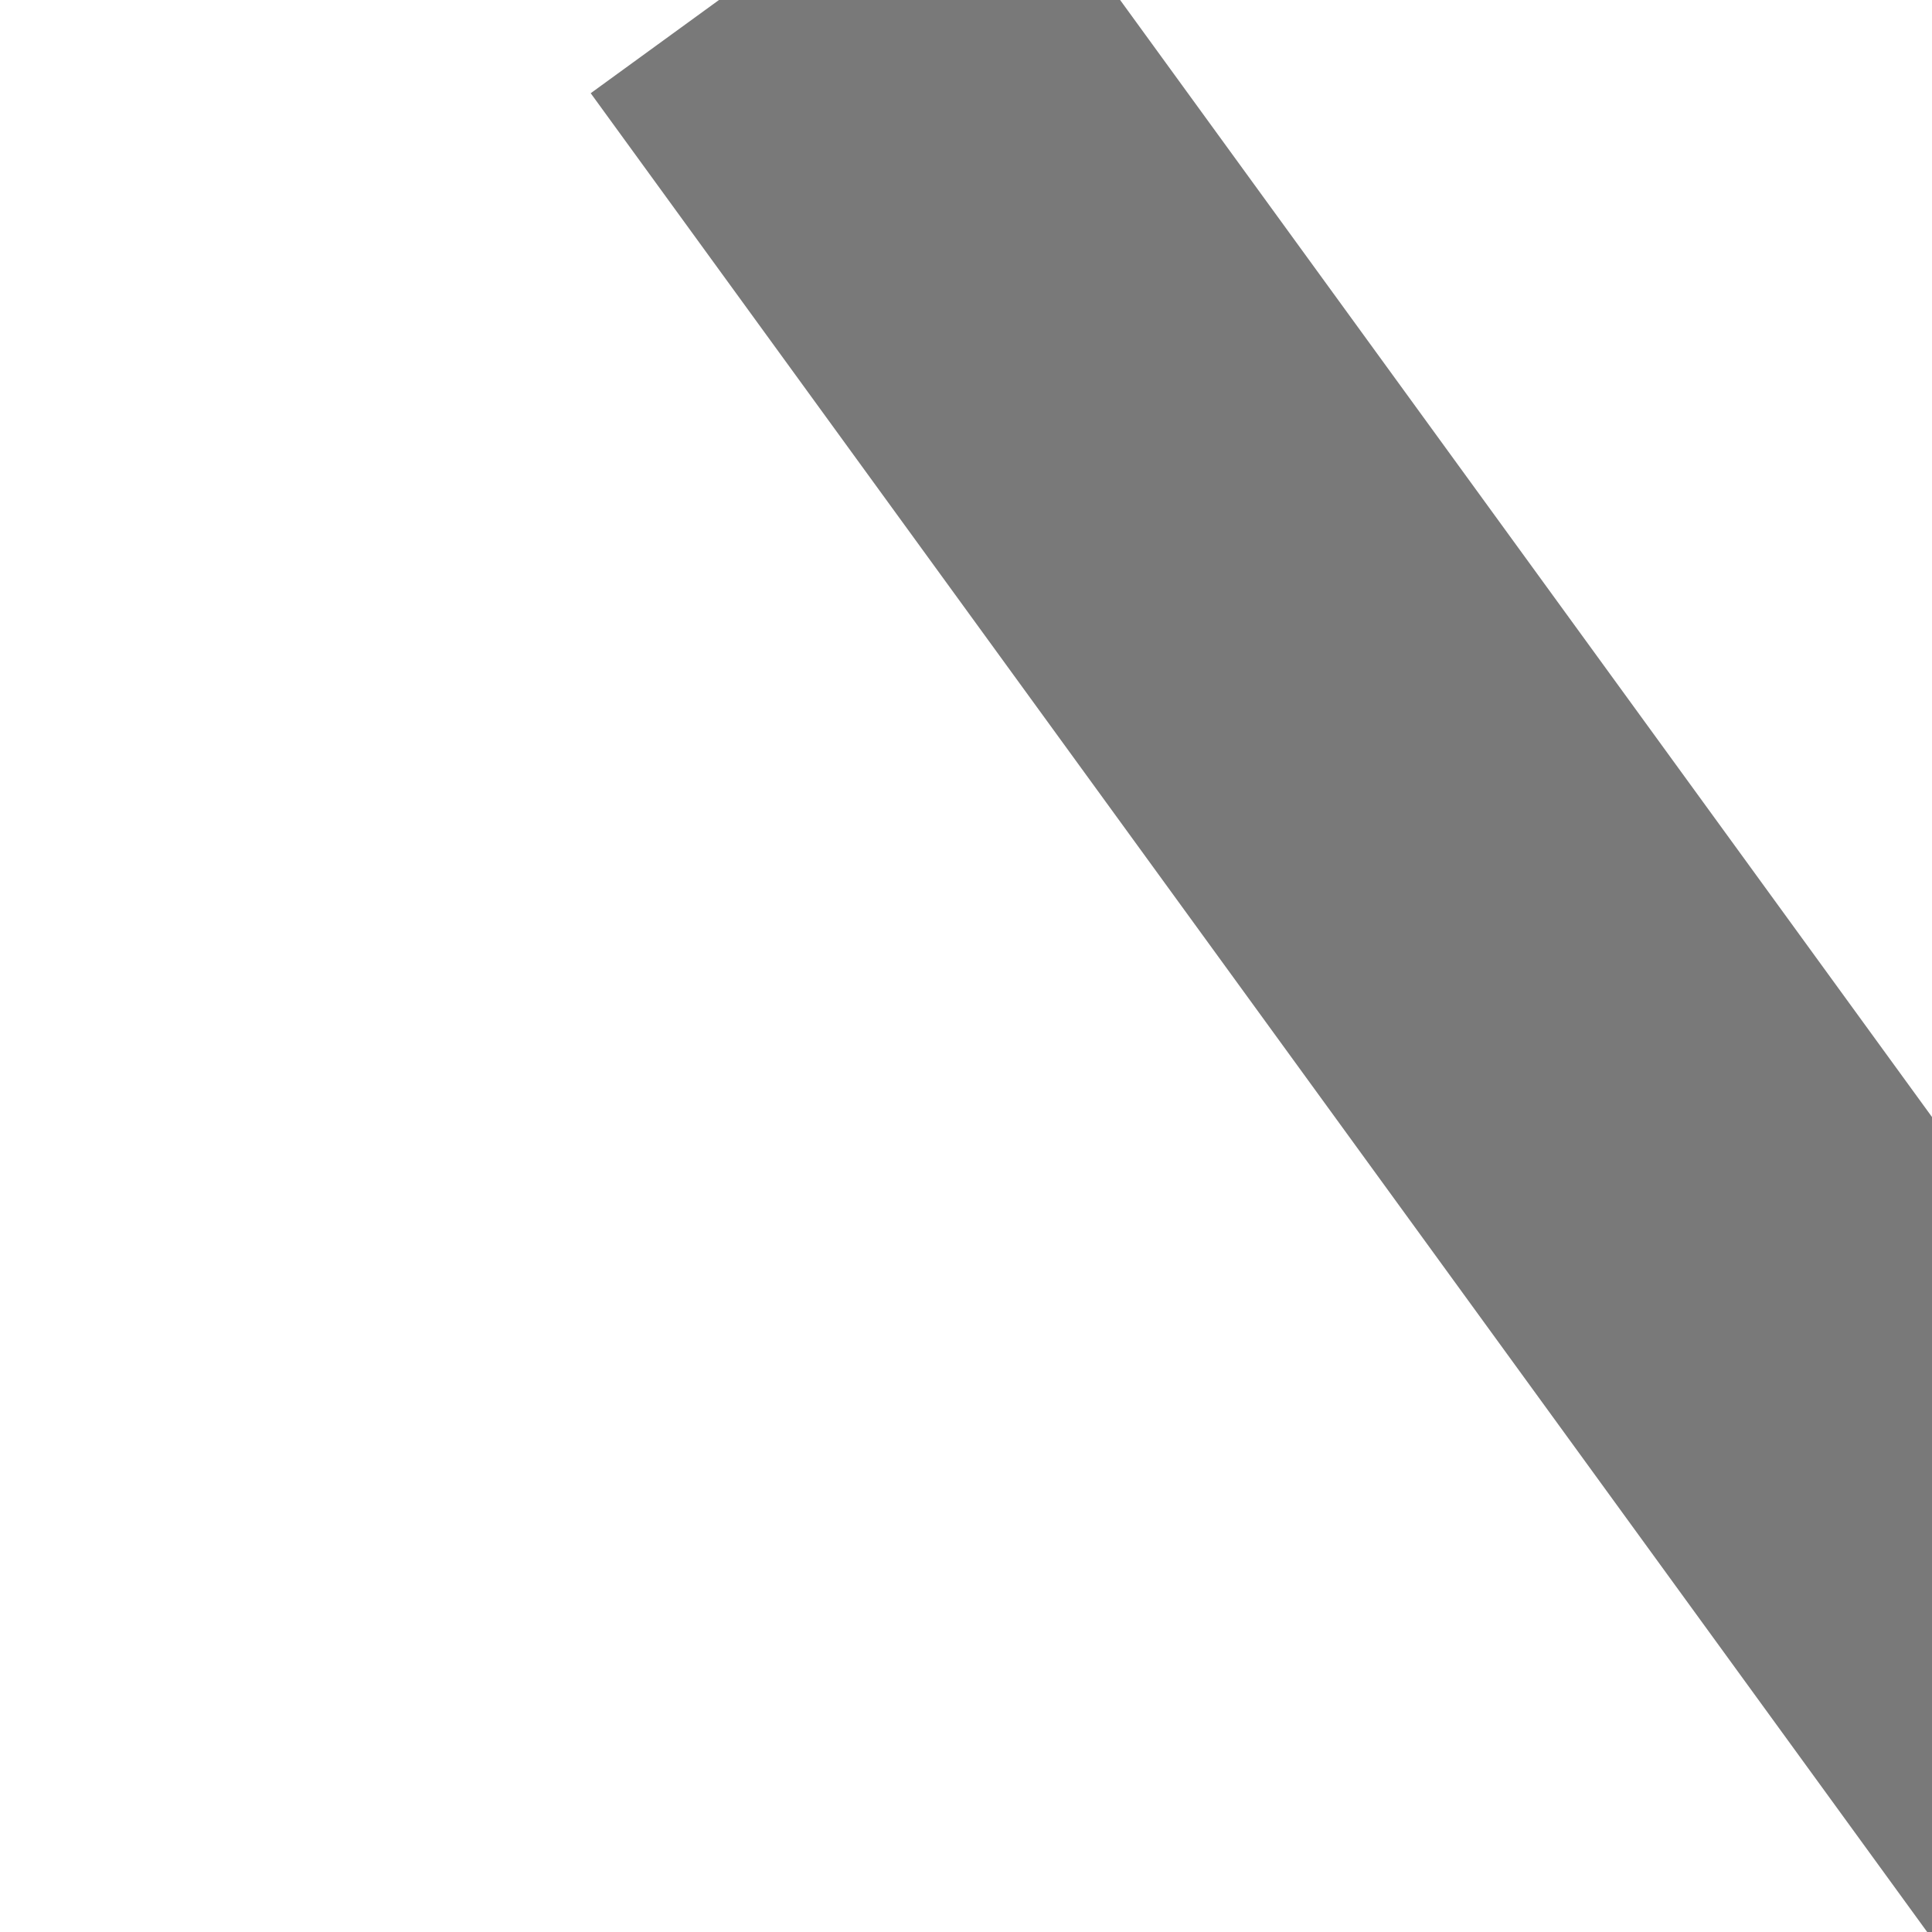 ﻿<?xml version="1.0" encoding="utf-8"?>
<svg version="1.1" xmlns:xlink="http://www.w3.org/1999/xlink" width="4px" height="4px" preserveAspectRatio="xMinYMid meet" viewBox="818 6595  4 2" xmlns="http://www.w3.org/2000/svg">
  <path d="M 808 6624.2  L 802 6630.5  L 808 6636.8  L 808 6624.2  Z " fill-rule="nonzero" fill="#797979" stroke="none" transform="matrix(-0.588 -0.809 0.809 -0.588 -4021.715 11211.834 )" />
  <path d="M 807 6630.5  L 889 6630.5  " stroke-width="1" stroke="#797979" fill="none" transform="matrix(-0.588 -0.809 0.809 -0.588 -4021.715 11211.834 )" />
</svg>